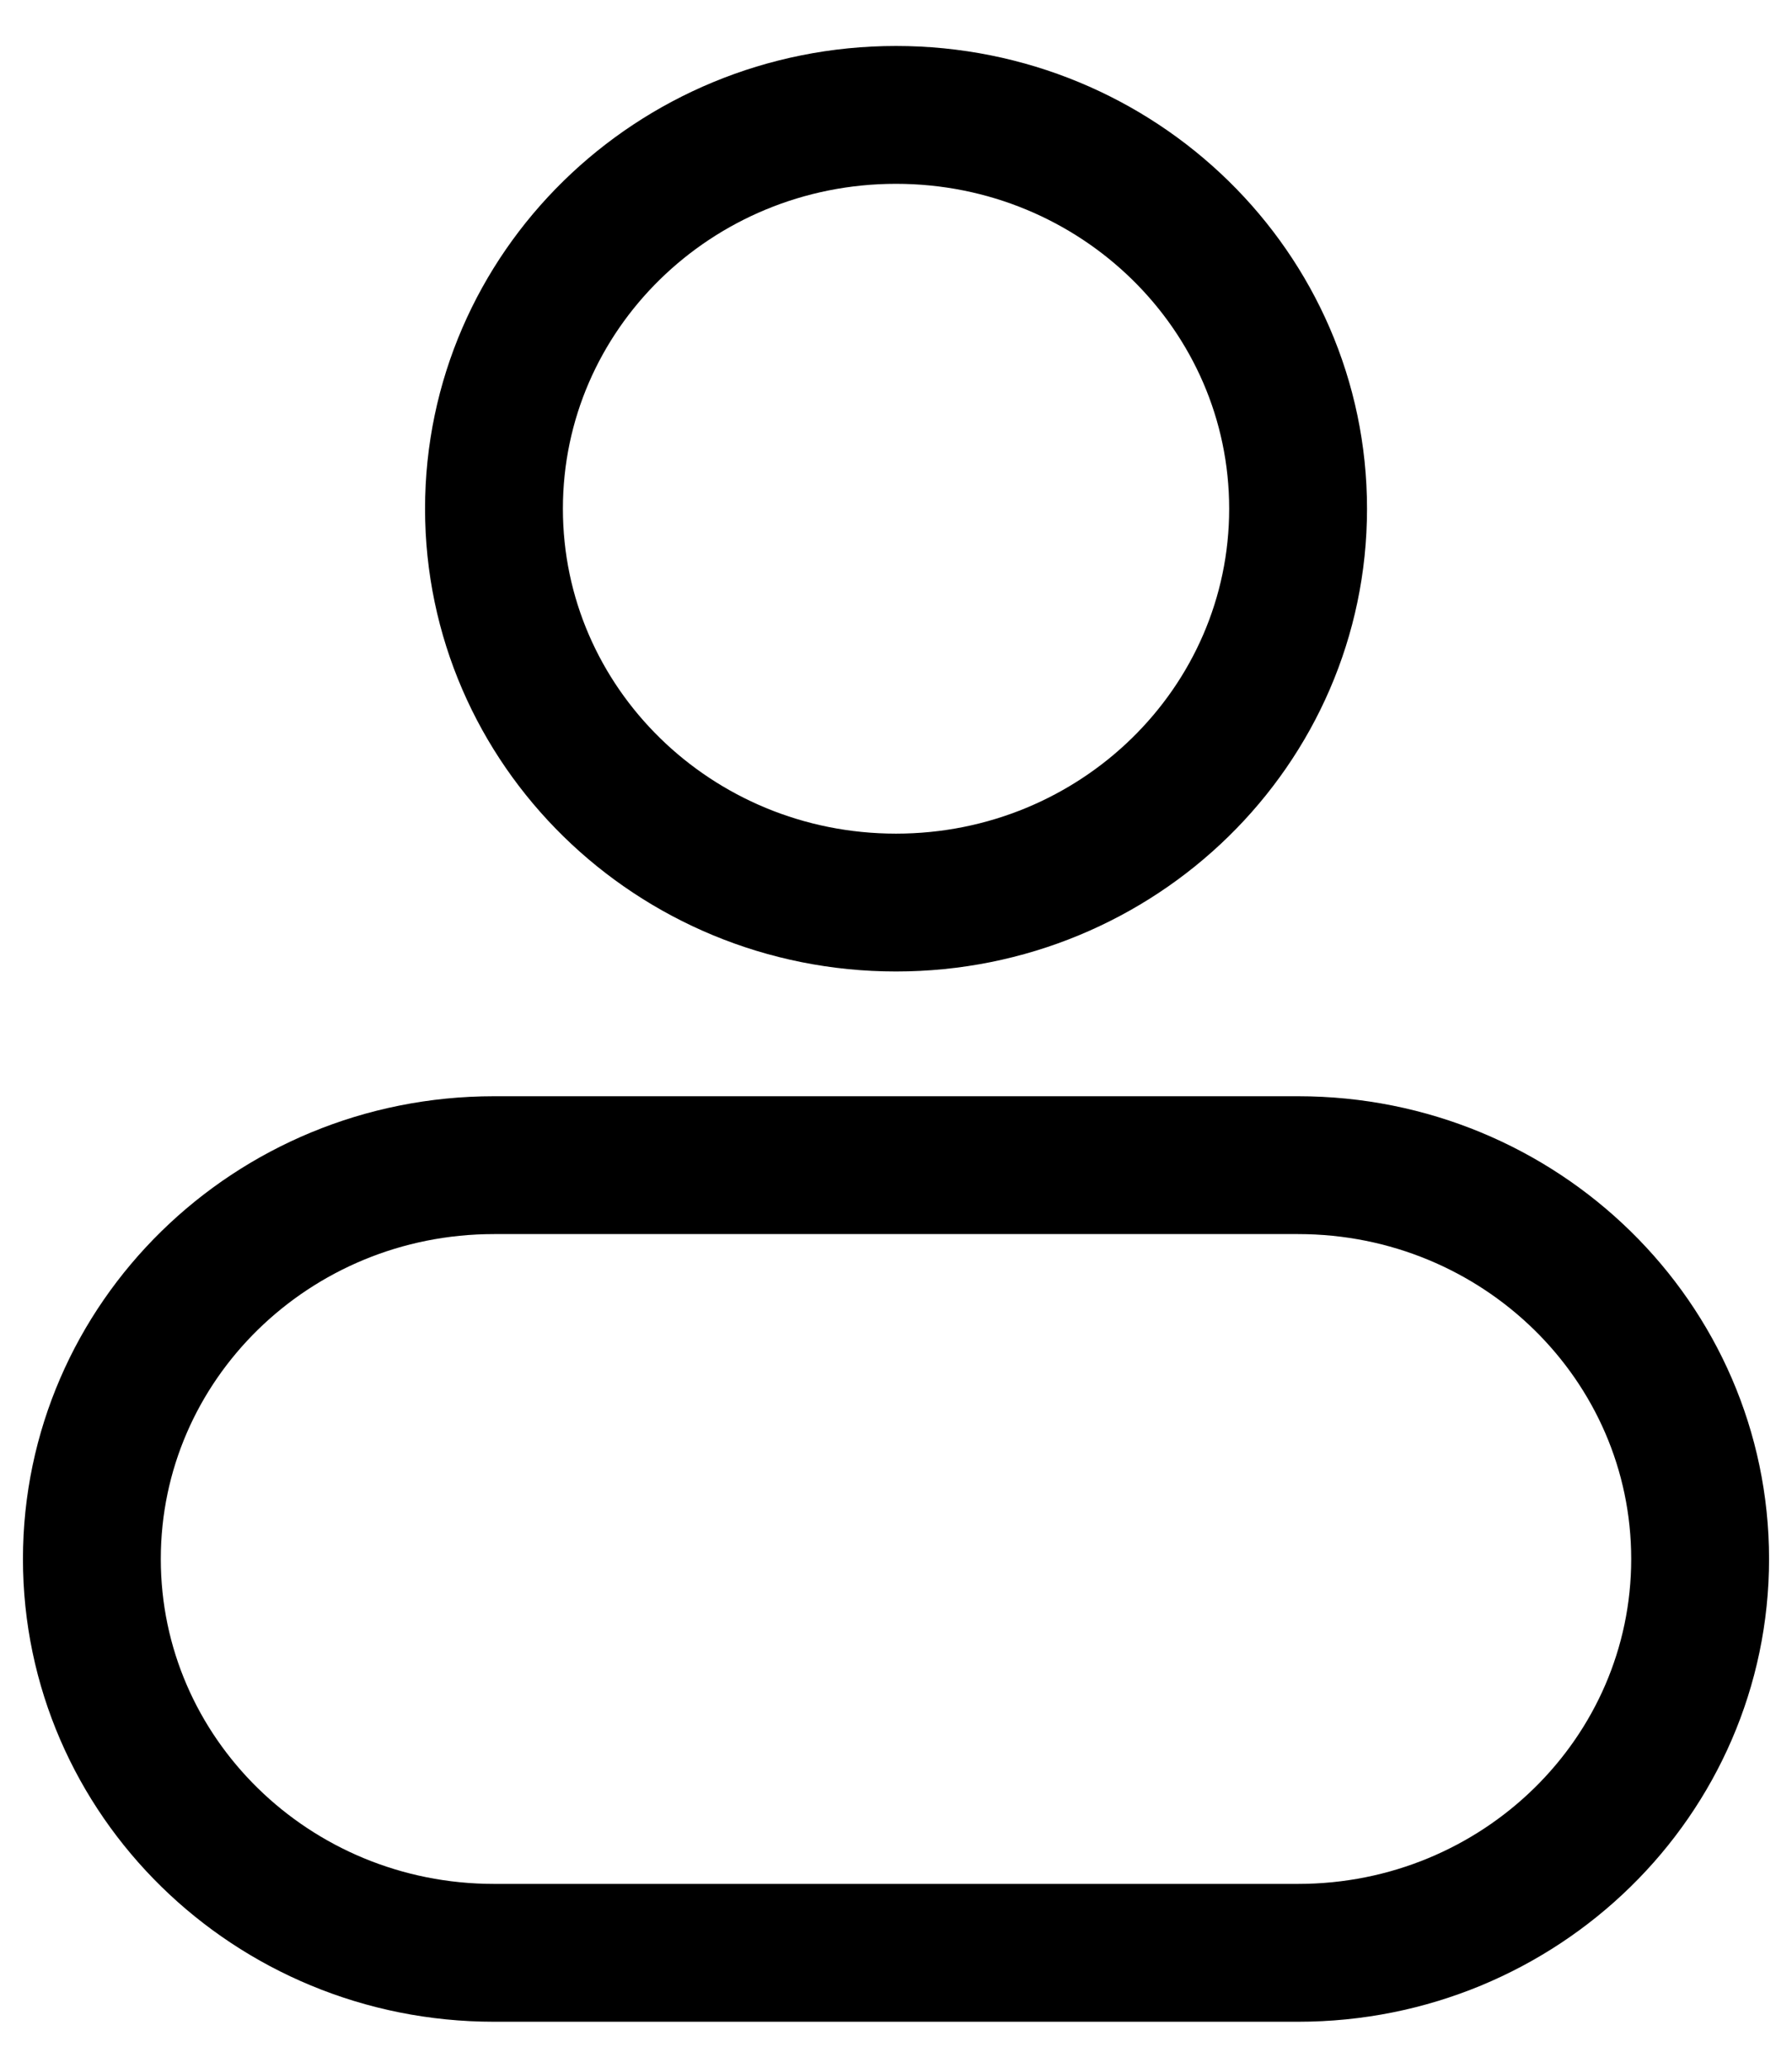 <svg width="26" height="30" viewBox="0 0 26 30" fill="none" xmlns="http://www.w3.org/2000/svg">
<path d="M18.834 7.381C18.834 10.537 16.222 13.095 13 13.095C9.778 13.095 7.167 10.537 7.167 7.381C7.167 4.225 9.778 1.667 13 1.667C16.222 1.667 18.834 4.225 18.834 7.381Z" stroke="black" stroke-width="2"/>
<path d="M1.333 22.619C1.333 19.463 3.945 16.905 7.167 16.905H18.834C22.055 16.905 24.667 19.463 24.667 22.619C24.667 25.775 22.055 28.333 18.834 28.333H7.167C3.945 28.333 1.333 25.775 1.333 22.619Z" stroke="black" stroke-width="2"/>
</svg>
